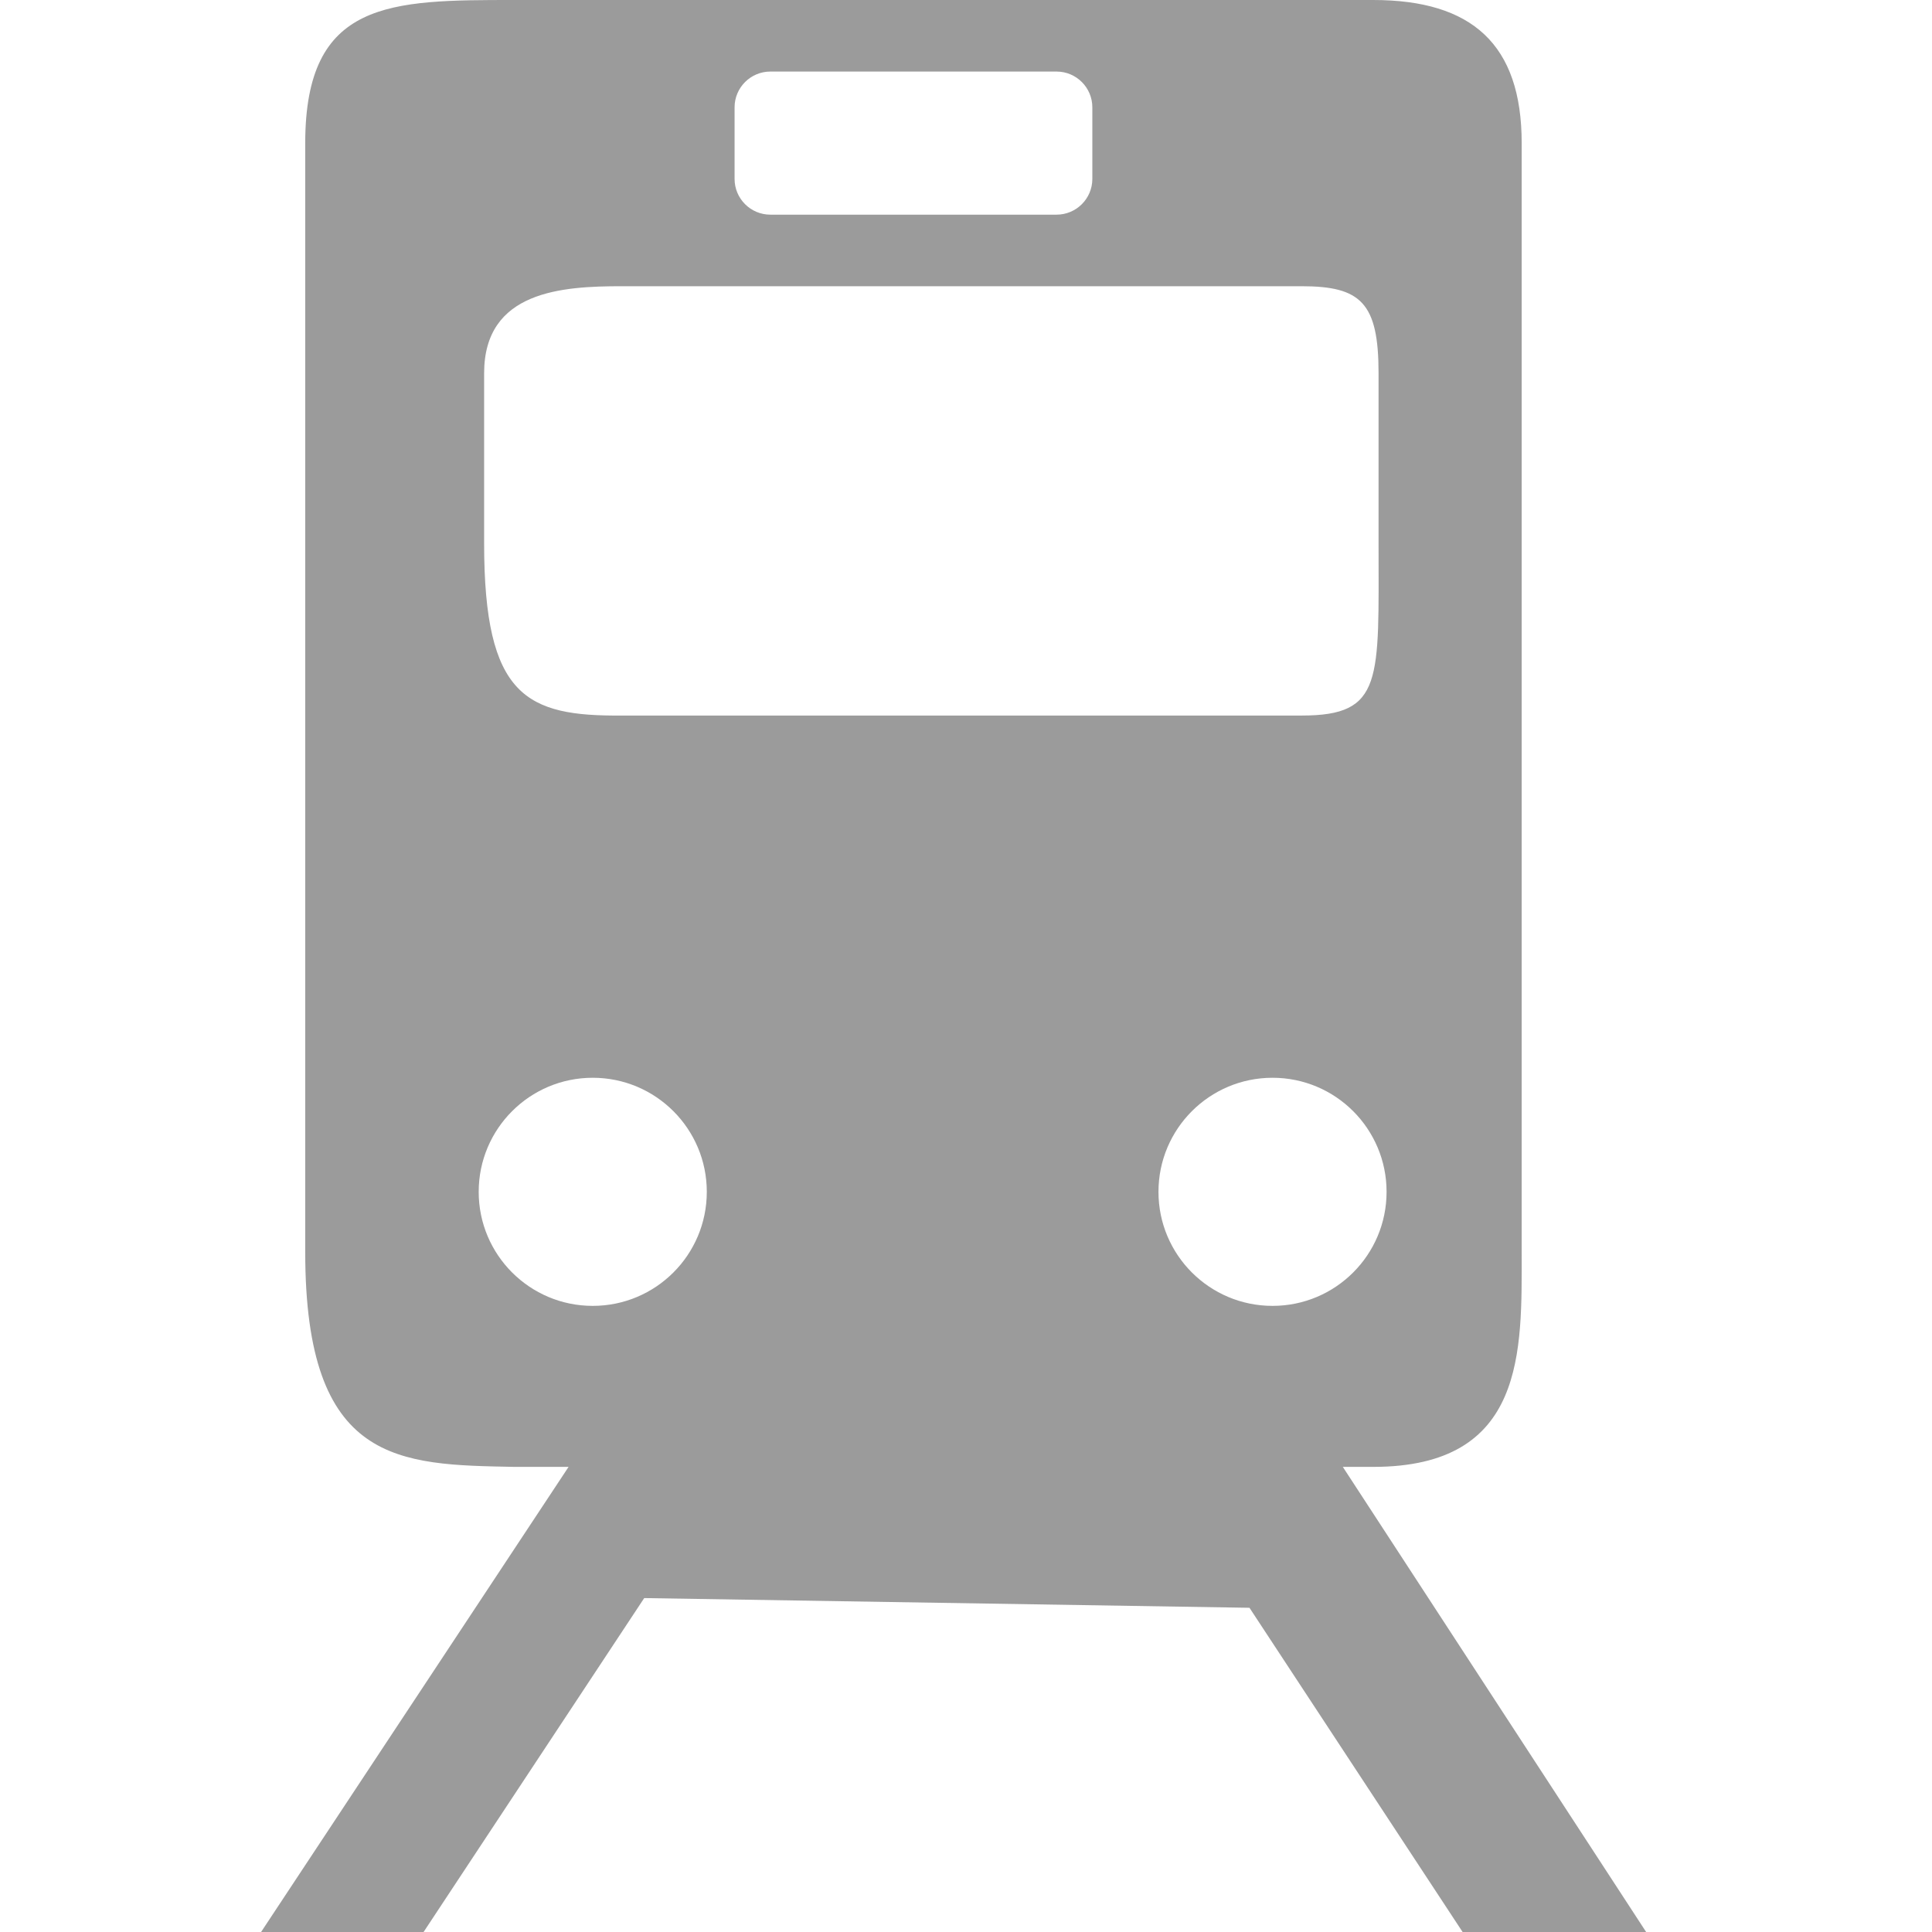 <?xml version="1.0" encoding="UTF-8"?>
<svg width="74px" height="74px" viewBox="0 0 74 74" version="1.1" xmlns="http://www.w3.org/2000/svg" xmlns:xlink="http://www.w3.org/1999/xlink">
    <title>icono/tren</title>
    <g id="icono/tren" stroke="none" stroke-width="1" fill="none" fill-rule="evenodd">
        <g id="010-tren-viajando-en-ferrocarril" transform="translate(10, 0)" fill="#9B9B9B" fill-rule="nonzero">
            <path d="M42.595,0 L9.706,0 C4.942,0 1.691,0 1.691,5.481 L1.691,47.963 C1.691,56.1 5.284,56.1 9.706,56.185 L11.778,56.185 L4.07302154e-15,74 L6.224,74 L14.675,61.21 L37.858,61.582 L46.021,74 L53.051,74 L41.433,56.185 L42.595,56.185 C48.451,56.185 48.284,51.747 48.284,47.963 L48.284,5.481 C48.284,1.698 46.379,0 42.595,0 Z M18.136,4.111 C18.136,3.355 18.75,2.741 19.506,2.741 L30.469,2.741 C31.225,2.741 31.839,3.355 31.839,4.111 L31.839,6.852 C31.839,7.608 31.225,8.222 30.469,8.222 L19.506,8.222 C18.75,8.222 18.136,7.608 18.136,6.852 L18.136,4.111 L18.136,4.111 Z M8.543,14.296 C8.543,11.134 11.547,10.963 13.818,10.963 L39.855,10.963 C42.125,10.963 42.802,11.597 42.802,14.296 L42.802,20.809 C42.802,26.066 42.998,27.407 39.855,27.407 L13.818,27.407 C10.167,27.436 8.543,26.693 8.543,20.809 L8.543,14.296 Z M12.703,50.018 C10.292,50.018 8.335,48.063 8.335,45.65 C8.335,43.238 10.29,41.281 12.703,41.281 C15.117,41.281 17.072,43.237 17.072,45.65 C17.072,48.063 15.117,50.018 12.703,50.018 Z M38.741,50.018 C36.329,50.018 34.372,48.063 34.372,45.65 C34.372,43.238 36.327,41.281 38.741,41.281 C41.154,41.281 43.109,43.237 43.109,45.65 C43.109,48.063 41.154,50.018 38.741,50.018 Z" id="Shape"></path>
        </g>
    </g>
</svg>